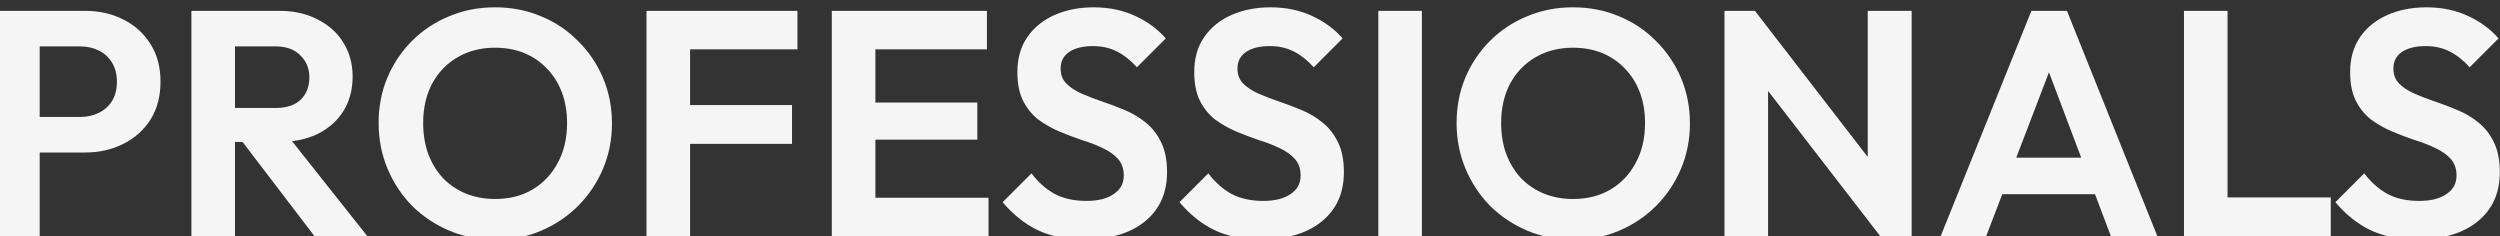 <svg width="741" height="70" viewBox="0 -2 741 70" fill="none" xmlns="http://www.w3.org/2000/svg">
<rect x="0" y="-2" width="741" height="70" fill="#333333" stroke="none"/>
<path d="M8.34 43.205V32.66H23.825C25.852 32.66 27.688 32.248 29.335 31.425C30.982 30.602 32.28 29.43 33.23 27.91C34.18 26.327 34.655 24.427 34.655 22.21C34.655 20.057 34.18 18.188 33.23 16.605C32.28 15.022 30.982 13.818 29.335 12.995C27.688 12.172 25.852 11.76 23.825 11.76H8.34V1.215H25.155C29.398 1.215 33.198 2.07 36.555 3.78C39.975 5.49 42.667 7.928 44.63 11.095C46.593 14.198 47.575 17.903 47.575 22.21C47.575 26.517 46.593 30.253 44.63 33.42C42.667 36.523 39.975 38.93 36.555 40.64C33.198 42.35 29.398 43.205 25.155 43.205H8.34ZM-1.16 68V1.215H11.76V68H-1.16ZM66.231 40.07V30H81.716C84.882 30 87.321 29.208 89.031 27.625C90.804 25.978 91.691 23.73 91.691 20.88C91.691 18.283 90.804 16.13 89.031 14.42C87.321 12.647 84.882 11.76 81.716 11.76H66.231V1.215H82.856C87.162 1.215 90.931 2.07 94.161 3.78C97.454 5.427 99.987 7.707 101.761 10.62C103.597 13.533 104.516 16.89 104.516 20.69C104.516 24.617 103.597 28.037 101.761 30.95C99.987 33.8 97.454 36.048 94.161 37.695C90.867 39.278 87.036 40.07 82.666 40.07H66.231ZM56.731 68V1.215H69.651V68H56.731ZM93.211 68L71.171 39.12L83.046 35.415L108.886 68H93.211ZM146.897 69.045C142.02 69.045 137.46 68.158 133.217 66.385C129.037 64.612 125.363 62.173 122.197 59.07C119.093 55.903 116.655 52.23 114.882 48.05C113.108 43.807 112.222 39.278 112.222 34.465C112.222 29.652 113.077 25.187 114.787 21.07C116.56 16.89 118.998 13.248 122.102 10.145C125.268 6.978 128.942 4.54 133.122 2.83C137.302 1.057 141.83 0.17 146.707 0.17C151.647 0.17 156.207 1.057 160.387 2.83C164.567 4.54 168.208 6.978 171.312 10.145C174.478 13.248 176.948 16.89 178.722 21.07C180.495 25.25 181.382 29.747 181.382 34.56C181.382 39.373 180.495 43.87 178.722 48.05C176.948 52.23 174.478 55.903 171.312 59.07C168.208 62.173 164.567 64.612 160.387 66.385C156.27 68.158 151.773 69.045 146.897 69.045ZM146.707 56.98C151.013 56.98 154.75 56.03 157.917 54.13C161.083 52.23 163.553 49.602 165.327 46.245C167.163 42.888 168.082 38.962 168.082 34.465C168.082 31.172 167.575 28.163 166.562 25.44C165.548 22.717 164.092 20.373 162.192 18.41C160.292 16.383 158.043 14.832 155.447 13.755C152.85 12.678 149.937 12.14 146.707 12.14C142.527 12.14 138.822 13.09 135.592 14.99C132.425 16.827 129.923 19.423 128.087 22.78C126.313 26.137 125.427 30.032 125.427 34.465C125.427 37.822 125.933 40.893 126.947 43.68C128.023 46.467 129.48 48.842 131.317 50.805C133.217 52.768 135.465 54.288 138.062 55.365C140.722 56.442 143.603 56.98 146.707 56.98ZM191.623 68V1.215H204.543V68H191.623ZM201.123 40.64V29.145H234.753V40.64H201.123ZM201.123 12.615V1.215H236.368V12.615H201.123ZM246.545 68V1.215H259.465V68H246.545ZM256.045 68V56.6H293V68H256.045ZM256.045 39.405V28.385H289.675V39.405H256.045ZM256.045 12.615V1.215H292.525V12.615H256.045ZM321.404 68.95C316.02 68.95 311.397 68.032 307.534 66.195C303.734 64.358 300.282 61.603 297.179 57.93L305.729 49.38C307.692 51.977 309.972 54.003 312.569 55.46C315.165 56.853 318.332 57.55 322.069 57.55C325.425 57.55 328.085 56.885 330.049 55.555C332.075 54.225 333.089 52.388 333.089 50.045C333.089 48.018 332.519 46.372 331.379 45.105C330.239 43.838 328.719 42.762 326.819 41.875C324.982 40.988 322.924 40.197 320.644 39.5C318.427 38.74 316.179 37.885 313.899 36.935C311.682 35.985 309.624 34.813 307.724 33.42C305.887 31.963 304.399 30.127 303.259 27.91C302.119 25.63 301.549 22.78 301.549 19.36C301.549 15.307 302.53 11.855 304.494 9.005C306.457 6.155 309.149 3.97 312.569 2.45C315.989 0.93 319.852 0.17 324.159 0.17C328.719 0.17 332.835 1.025 336.509 2.735C340.182 4.445 343.19 6.662 345.534 9.385L336.984 17.935C335.02 15.782 332.994 14.198 330.904 13.185C328.877 12.172 326.565 11.665 323.969 11.665C320.992 11.665 318.649 12.235 316.939 13.375C315.229 14.515 314.374 16.162 314.374 18.315C314.374 20.152 314.944 21.64 316.084 22.78C317.224 23.92 318.712 24.902 320.549 25.725C322.449 26.548 324.507 27.34 326.724 28.1C329.004 28.86 331.252 29.715 333.469 30.665C335.749 31.615 337.807 32.85 339.644 34.37C341.544 35.89 343.064 37.853 344.204 40.26C345.344 42.603 345.914 45.517 345.914 49C345.914 55.207 343.729 60.083 339.359 63.63C334.989 67.177 329.004 68.95 321.404 68.95ZM373.821 68.95C368.437 68.95 363.814 68.032 359.951 66.195C356.151 64.358 352.699 61.603 349.596 57.93L358.146 49.38C360.109 51.977 362.389 54.003 364.986 55.46C367.582 56.853 370.749 57.55 374.486 57.55C377.842 57.55 380.502 56.885 382.466 55.555C384.492 54.225 385.506 52.388 385.506 50.045C385.506 48.018 384.936 46.372 383.796 45.105C382.656 43.838 381.136 42.762 379.236 41.875C377.399 40.988 375.341 40.197 373.061 39.5C370.844 38.74 368.596 37.885 366.316 36.935C364.099 35.985 362.041 34.813 360.141 33.42C358.304 31.963 356.816 30.127 355.676 27.91C354.536 25.63 353.966 22.78 353.966 19.36C353.966 15.307 354.947 11.855 356.911 9.005C358.874 6.155 361.566 3.97 364.986 2.45C368.406 0.93 372.269 0.17 376.576 0.17C381.136 0.17 385.252 1.025 388.926 2.735C392.599 4.445 395.607 6.662 397.951 9.385L389.401 17.935C387.437 15.782 385.411 14.198 383.321 13.185C381.294 12.172 378.982 11.665 376.386 11.665C373.409 11.665 371.066 12.235 369.356 13.375C367.646 14.515 366.791 16.162 366.791 18.315C366.791 20.152 367.361 21.64 368.501 22.78C369.641 23.92 371.129 24.902 372.966 25.725C374.866 26.548 376.924 27.34 379.141 28.1C381.421 28.86 383.669 29.715 385.886 30.665C388.166 31.615 390.224 32.85 392.061 34.37C393.961 35.89 395.481 37.853 396.621 40.26C397.761 42.603 398.331 45.517 398.331 49C398.331 55.207 396.146 60.083 391.776 63.63C387.406 67.177 381.421 68.95 373.821 68.95ZM408.528 68V1.215H421.448V68H408.528ZM466.408 69.045C461.532 69.045 456.972 68.158 452.728 66.385C448.548 64.612 444.875 62.173 441.708 59.07C438.605 55.903 436.167 52.23 434.393 48.05C432.62 43.807 431.733 39.278 431.733 34.465C431.733 29.652 432.588 25.187 434.298 21.07C436.072 16.89 438.51 13.248 441.613 10.145C444.78 6.978 448.453 4.54 452.633 2.83C456.813 1.057 461.342 0.17 466.218 0.17C471.158 0.17 475.718 1.057 479.898 2.83C484.078 4.54 487.72 6.978 490.823 10.145C493.99 13.248 496.46 16.89 498.233 21.07C500.007 25.25 500.893 29.747 500.893 34.56C500.893 39.373 500.007 43.87 498.233 48.05C496.46 52.23 493.99 55.903 490.823 59.07C487.72 62.173 484.078 64.612 479.898 66.385C475.782 68.158 471.285 69.045 466.408 69.045ZM466.218 56.98C470.525 56.98 474.262 56.03 477.428 54.13C480.595 52.23 483.065 49.602 484.838 46.245C486.675 42.888 487.593 38.962 487.593 34.465C487.593 31.172 487.087 28.163 486.073 25.44C485.06 22.717 483.603 20.373 481.703 18.41C479.803 16.383 477.555 14.832 474.958 13.755C472.362 12.678 469.448 12.14 466.218 12.14C462.038 12.14 458.333 13.09 455.103 14.99C451.937 16.827 449.435 19.423 447.598 22.78C445.825 26.137 444.938 30.032 444.938 34.465C444.938 37.822 445.445 40.893 446.458 43.68C447.535 46.467 448.992 48.842 450.828 50.805C452.728 52.768 454.977 54.288 457.573 55.365C460.233 56.442 463.115 56.98 466.218 56.98ZM511.135 68V1.215H520.16L524.055 14.135V68H511.135ZM557.305 68L517.69 16.7L520.16 1.215L559.775 52.515L557.305 68ZM557.305 68L553.6 55.46V1.215H566.615V68H557.305ZM575.218 68L602.103 1.215H612.648L639.438 68H625.663L604.953 13.185H609.703L588.708 68H575.218ZM589.468 55.555V44.725H625.378V55.555H589.468ZM647.326 68V1.215H660.246V68H647.326ZM656.826 68V56.505H690.836V68H656.826ZM716.433 68.95C711.05 68.95 706.426 68.032 702.563 66.195C698.763 64.358 695.311 61.603 692.208 57.93L700.758 49.38C702.721 51.977 705.001 54.003 707.598 55.46C710.195 56.853 713.361 57.55 717.098 57.55C720.455 57.55 723.115 56.885 725.078 55.555C727.105 54.225 728.118 52.388 728.118 50.045C728.118 48.018 727.548 46.372 726.408 45.105C725.268 43.838 723.748 42.762 721.848 41.875C720.011 40.988 717.953 40.197 715.673 39.5C713.456 38.74 711.208 37.885 708.928 36.935C706.711 35.985 704.653 34.813 702.753 33.42C700.916 31.963 699.428 30.127 698.288 27.91C697.148 25.63 696.578 22.78 696.578 19.36C696.578 15.307 697.56 11.855 699.523 9.005C701.486 6.155 704.178 3.97 707.598 2.45C711.018 0.93 714.881 0.17 719.188 0.17C723.748 0.17 727.865 1.025 731.538 2.735C735.211 4.445 738.22 6.662 740.563 9.385L732.013 17.935C730.05 15.782 728.023 14.198 725.933 13.185C723.906 12.172 721.595 11.665 718.998 11.665C716.021 11.665 713.678 12.235 711.968 13.375C710.258 14.515 709.403 16.162 709.403 18.315C709.403 20.152 709.973 21.64 711.113 22.78C712.253 23.92 713.741 24.902 715.578 25.725C717.478 26.548 719.536 27.34 721.753 28.1C724.033 28.86 726.281 29.715 728.498 30.665C730.778 31.615 732.836 32.85 734.673 34.37C736.573 35.89 738.093 37.853 739.233 40.26C740.373 42.603 740.943 45.517 740.943 49C740.943 55.207 738.758 60.083 734.388 63.63C730.018 67.177 724.033 68.95 716.433 68.95Z" fill="#F5F5F5"/>
</svg>
